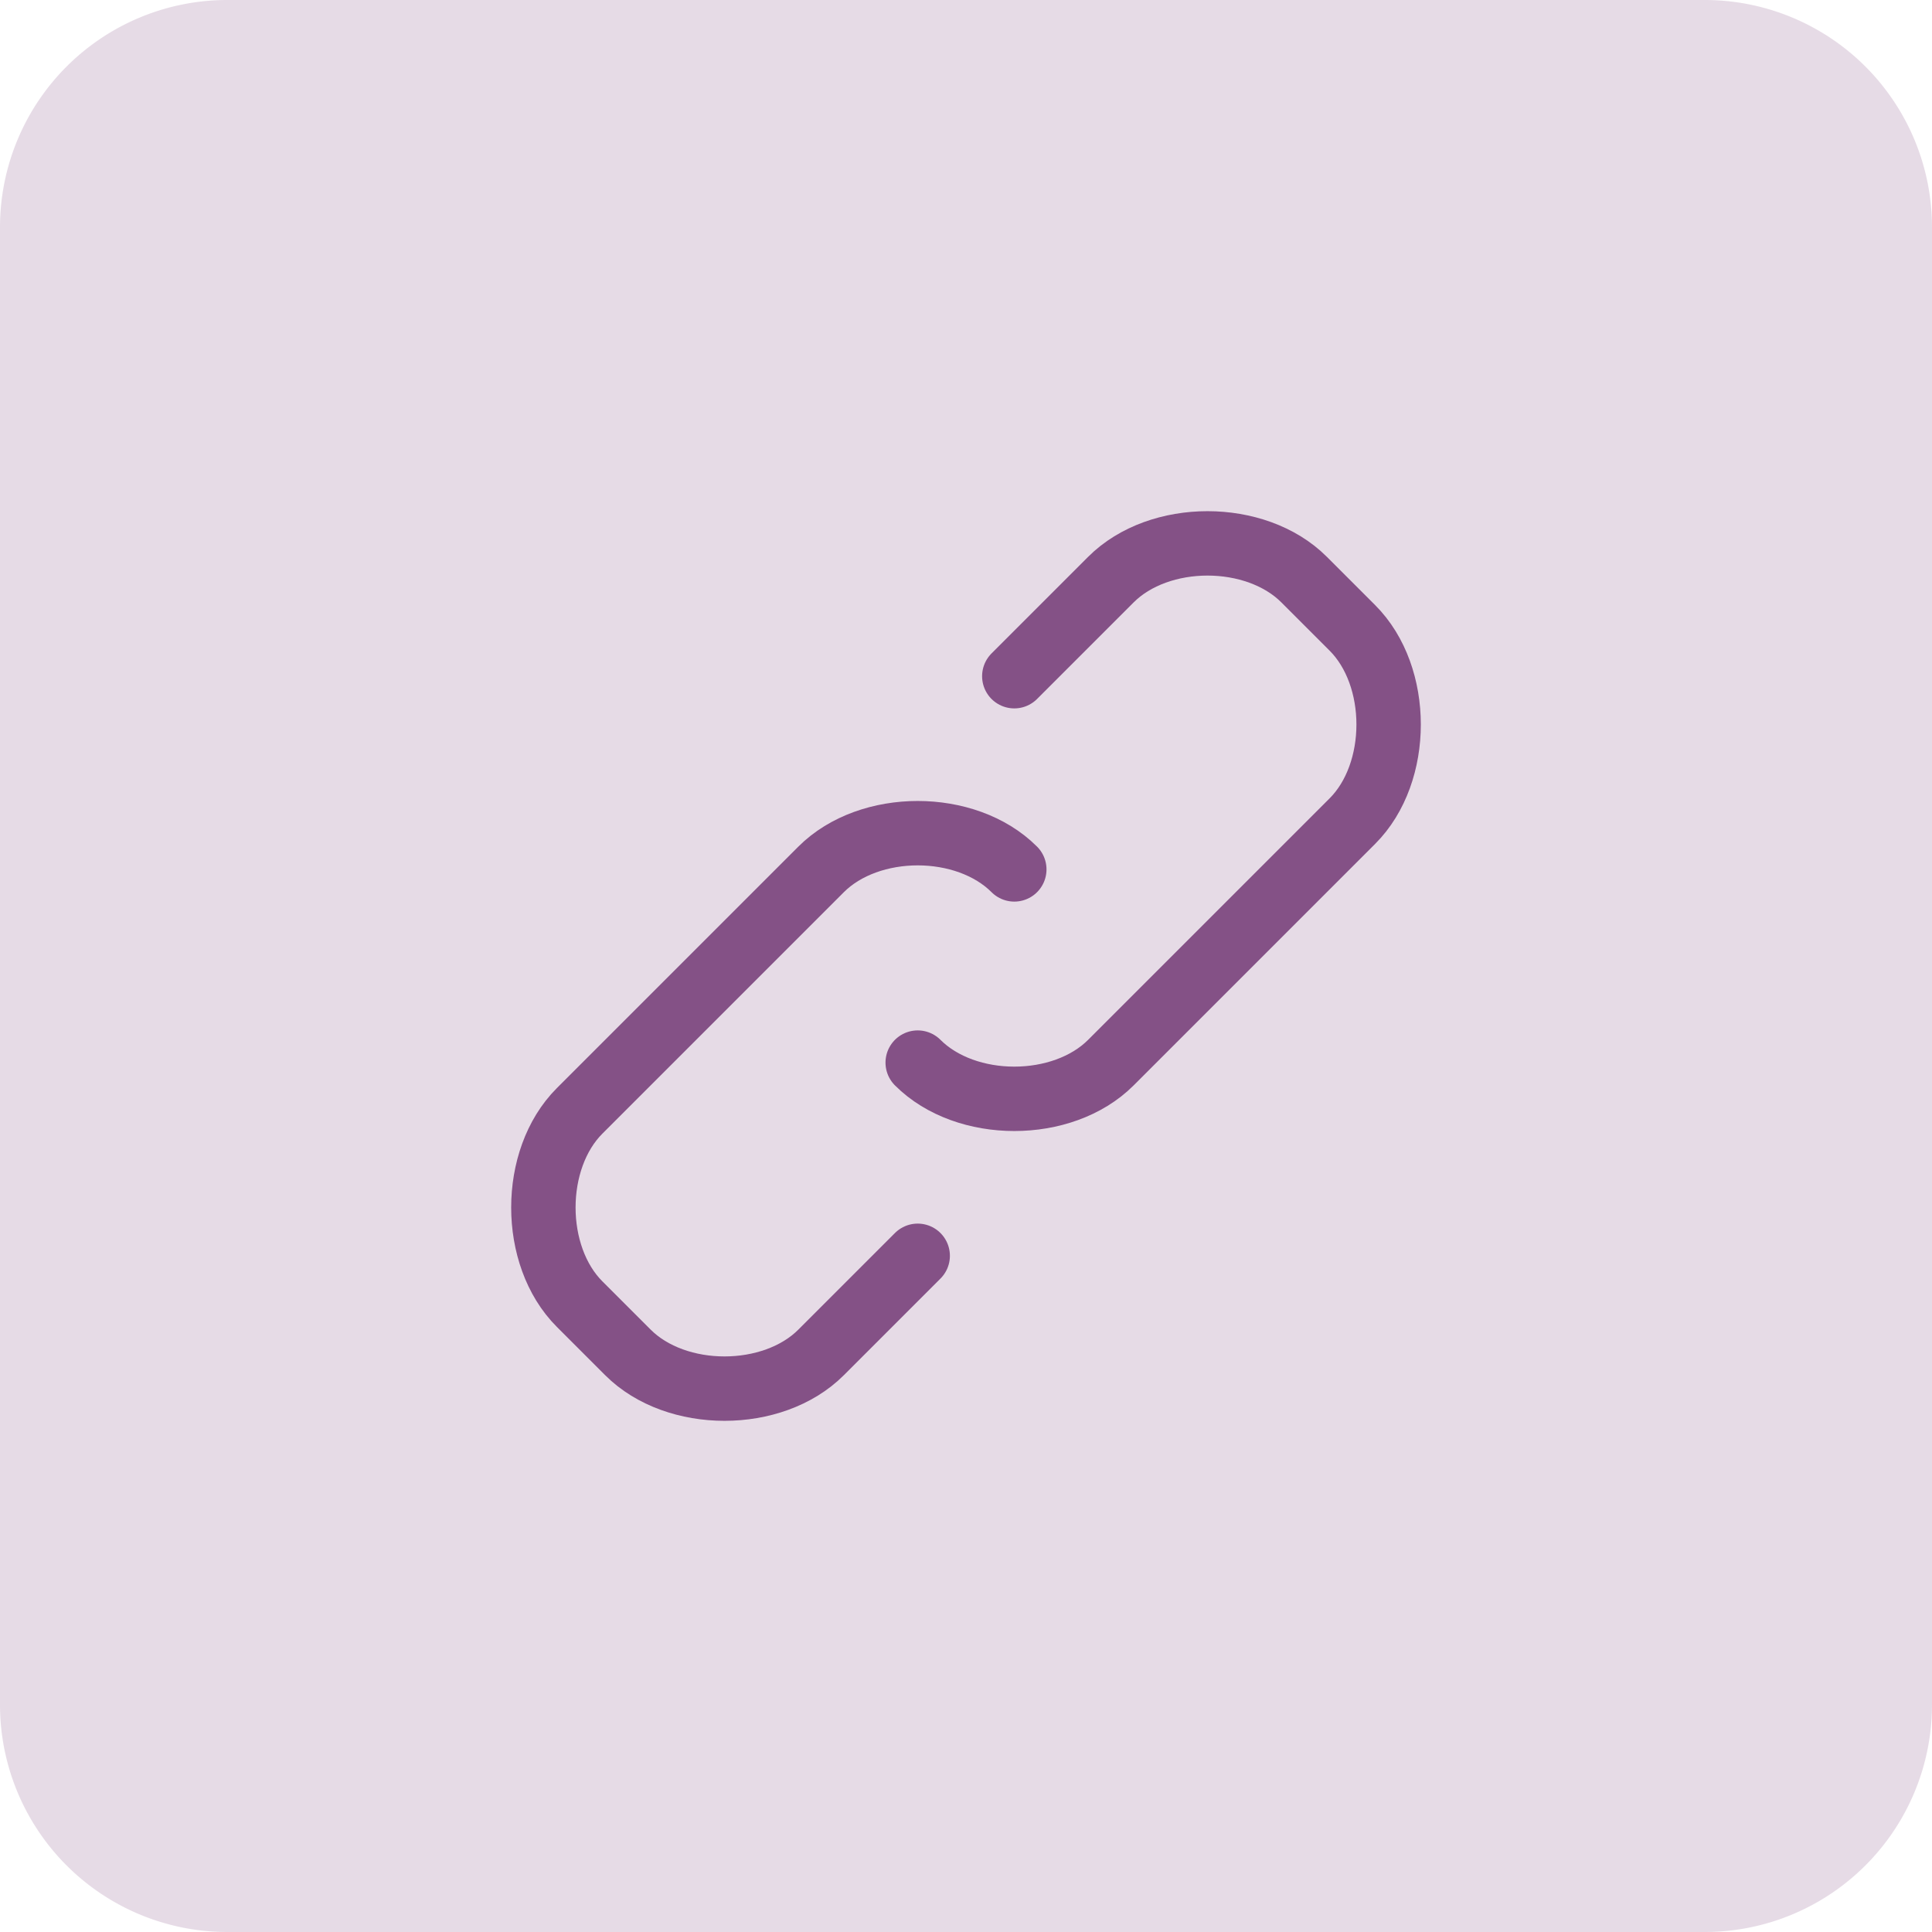 <svg width="60" height="60" fill="none" xmlns="http://www.w3.org/2000/svg"><path d="M0 7.059A7.059 7.059 0 017.059 0H52.94A7.059 7.059 0 0160 7.059V52.94A7.059 7.059 0 0152.941 60H7.06A7.059 7.059 0 010 52.941V7.06z" fill="#CEB9CF" fill-opacity=".5"/><path d="M31.5 21l3-3c1.5-1.5 4.5-1.5 6 0l1.5 1.5c1.5 1.5 1.5 4.5 0 6L34.5 33c-1.5 1.5-4.5 1.5-6 0m0 6l-3 3c-1.5 1.5-4.5 1.5-6 0L18 40.5c-1.5-1.5-1.5-4.5 0-6l7.5-7.5c1.5-1.5 4.5-1.5 6 0" stroke="#845186" stroke-width="2" stroke-linecap="round" stroke-linejoin="round"/></svg>